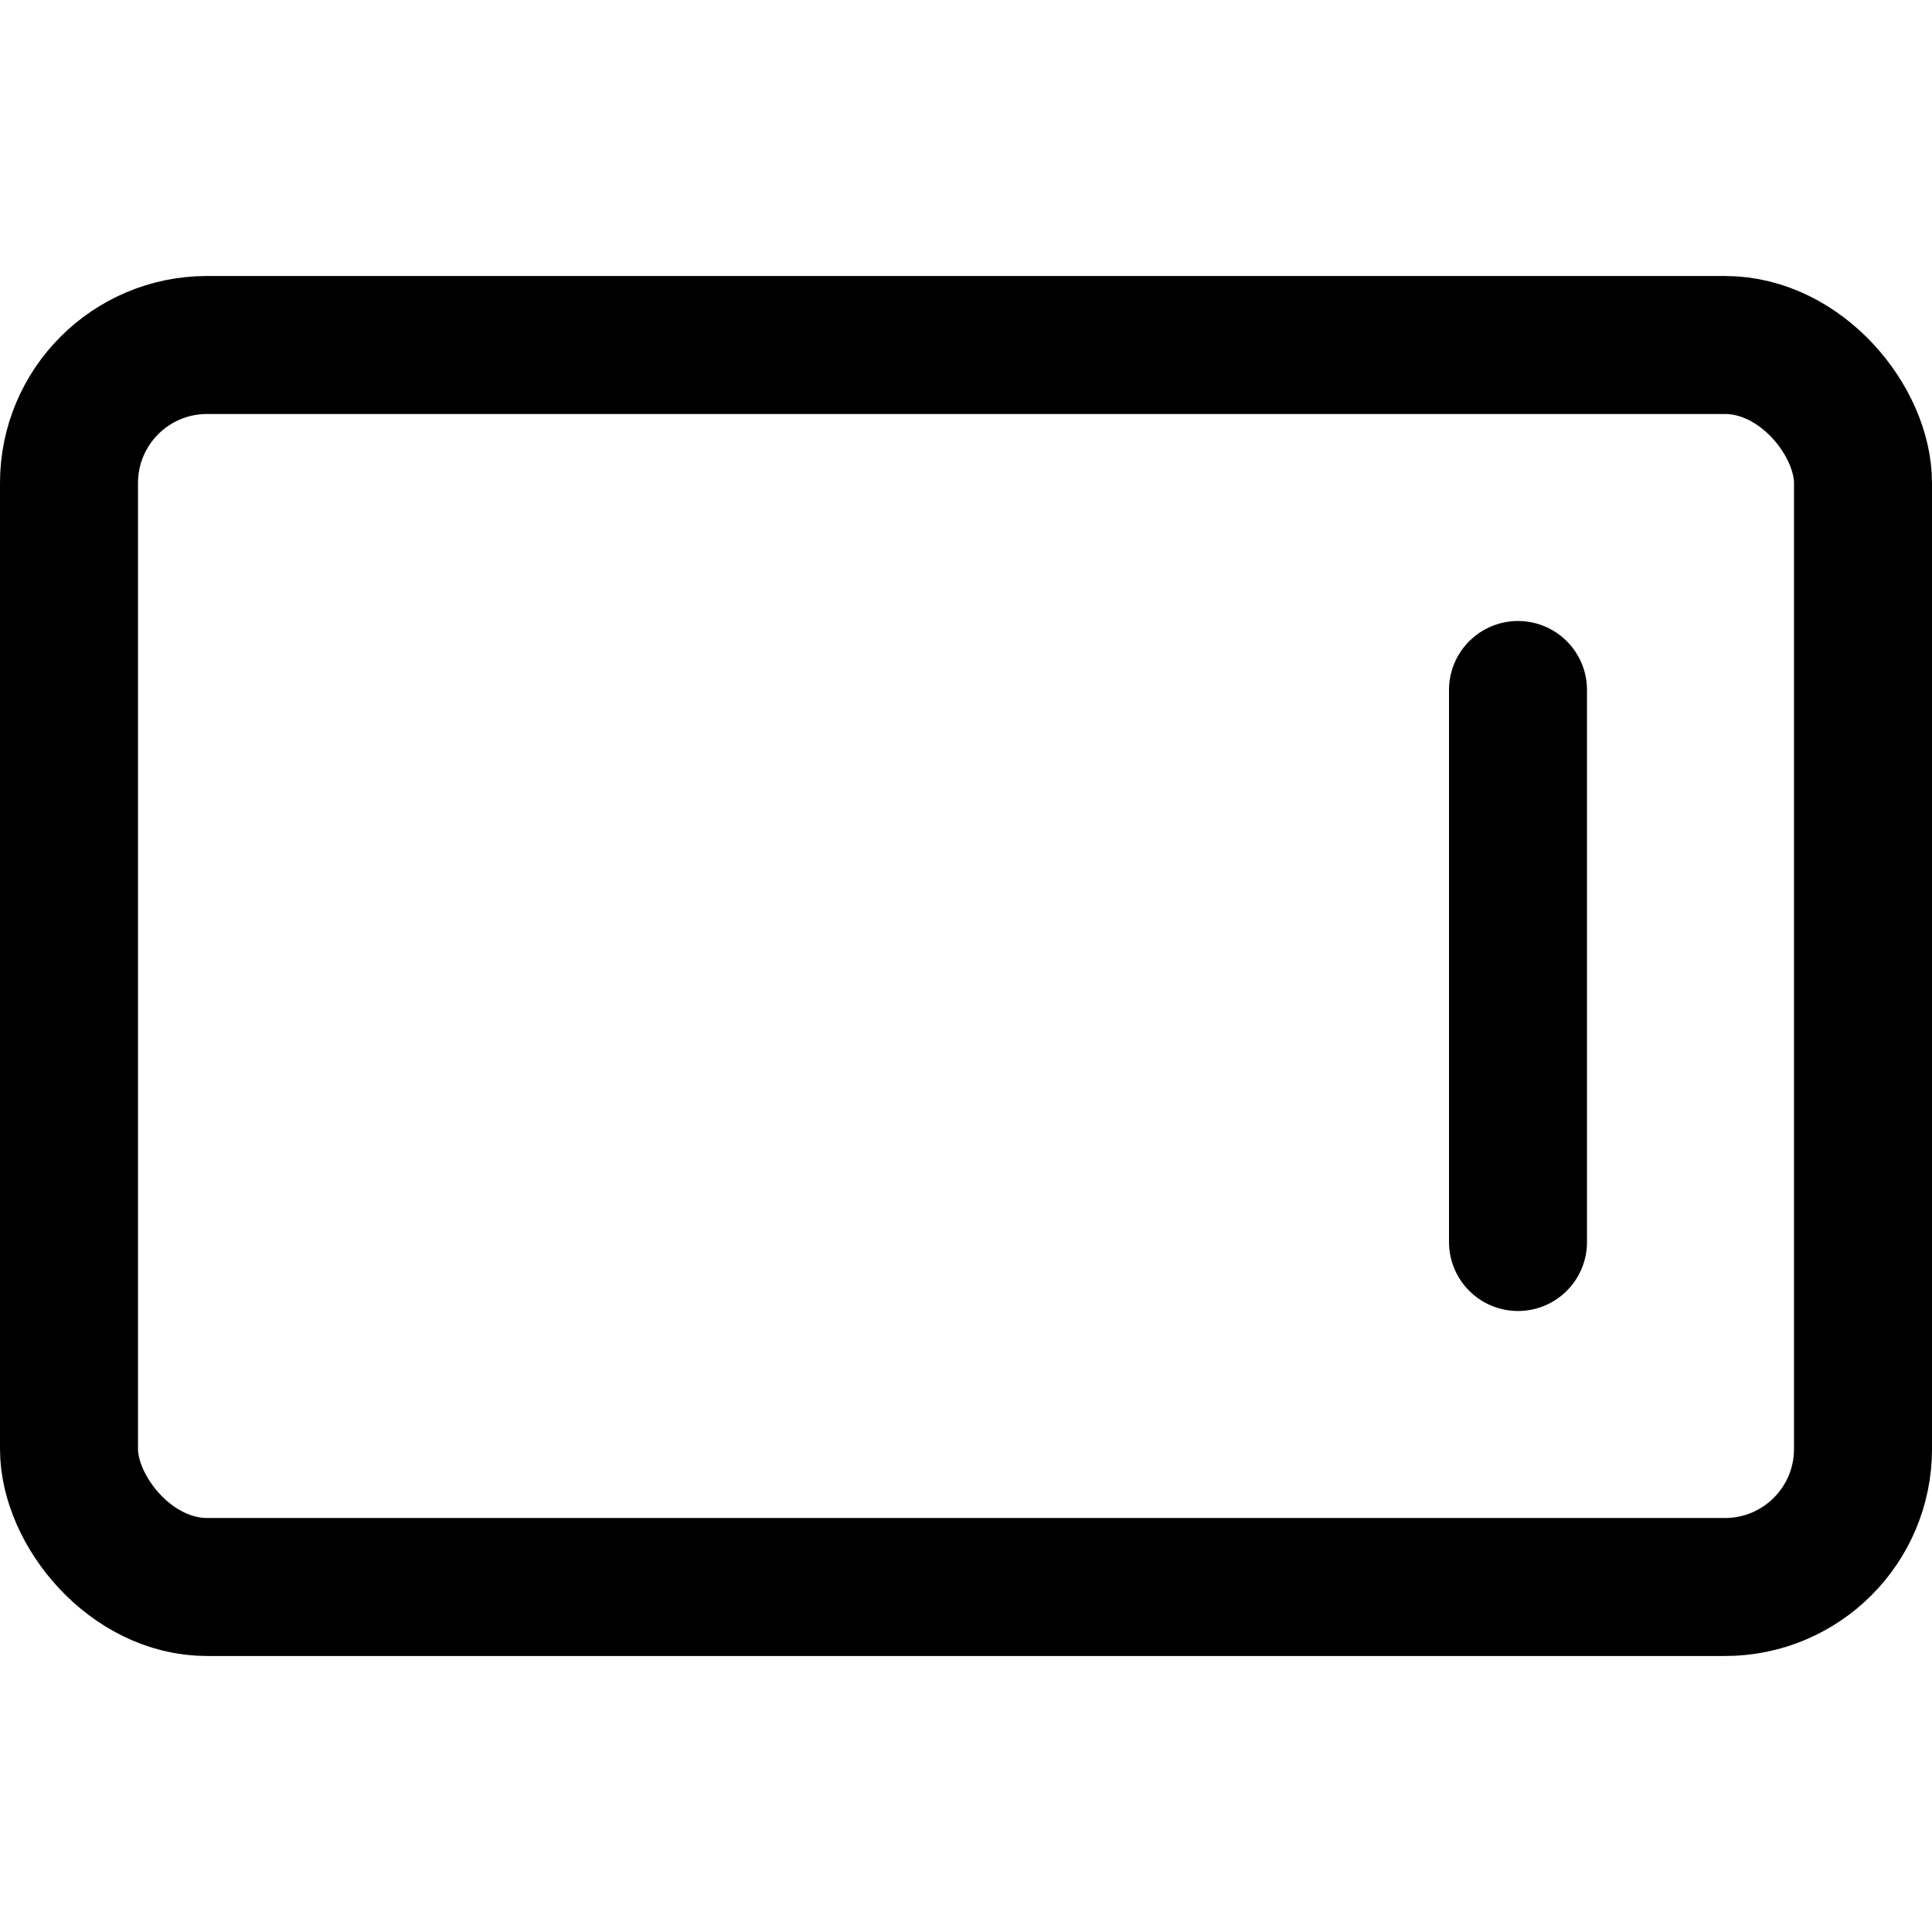 <svg xmlns="http://www.w3.org/2000/svg" viewBox="0 0 14 14">
  
<g transform="matrix(1,0,0,1,0,0)"><g>
    <line x1="11" y1="5" x2="11" y2="9" style="fill: none;stroke: #000000;stroke-linecap: round;stroke-linejoin: round"></line>
    <rect x="0.5" y="2.5" width="13" height="9" rx="1" style="fill: none;stroke: #000000;stroke-linecap: round;stroke-linejoin: round"></rect>
  </g></g></svg>